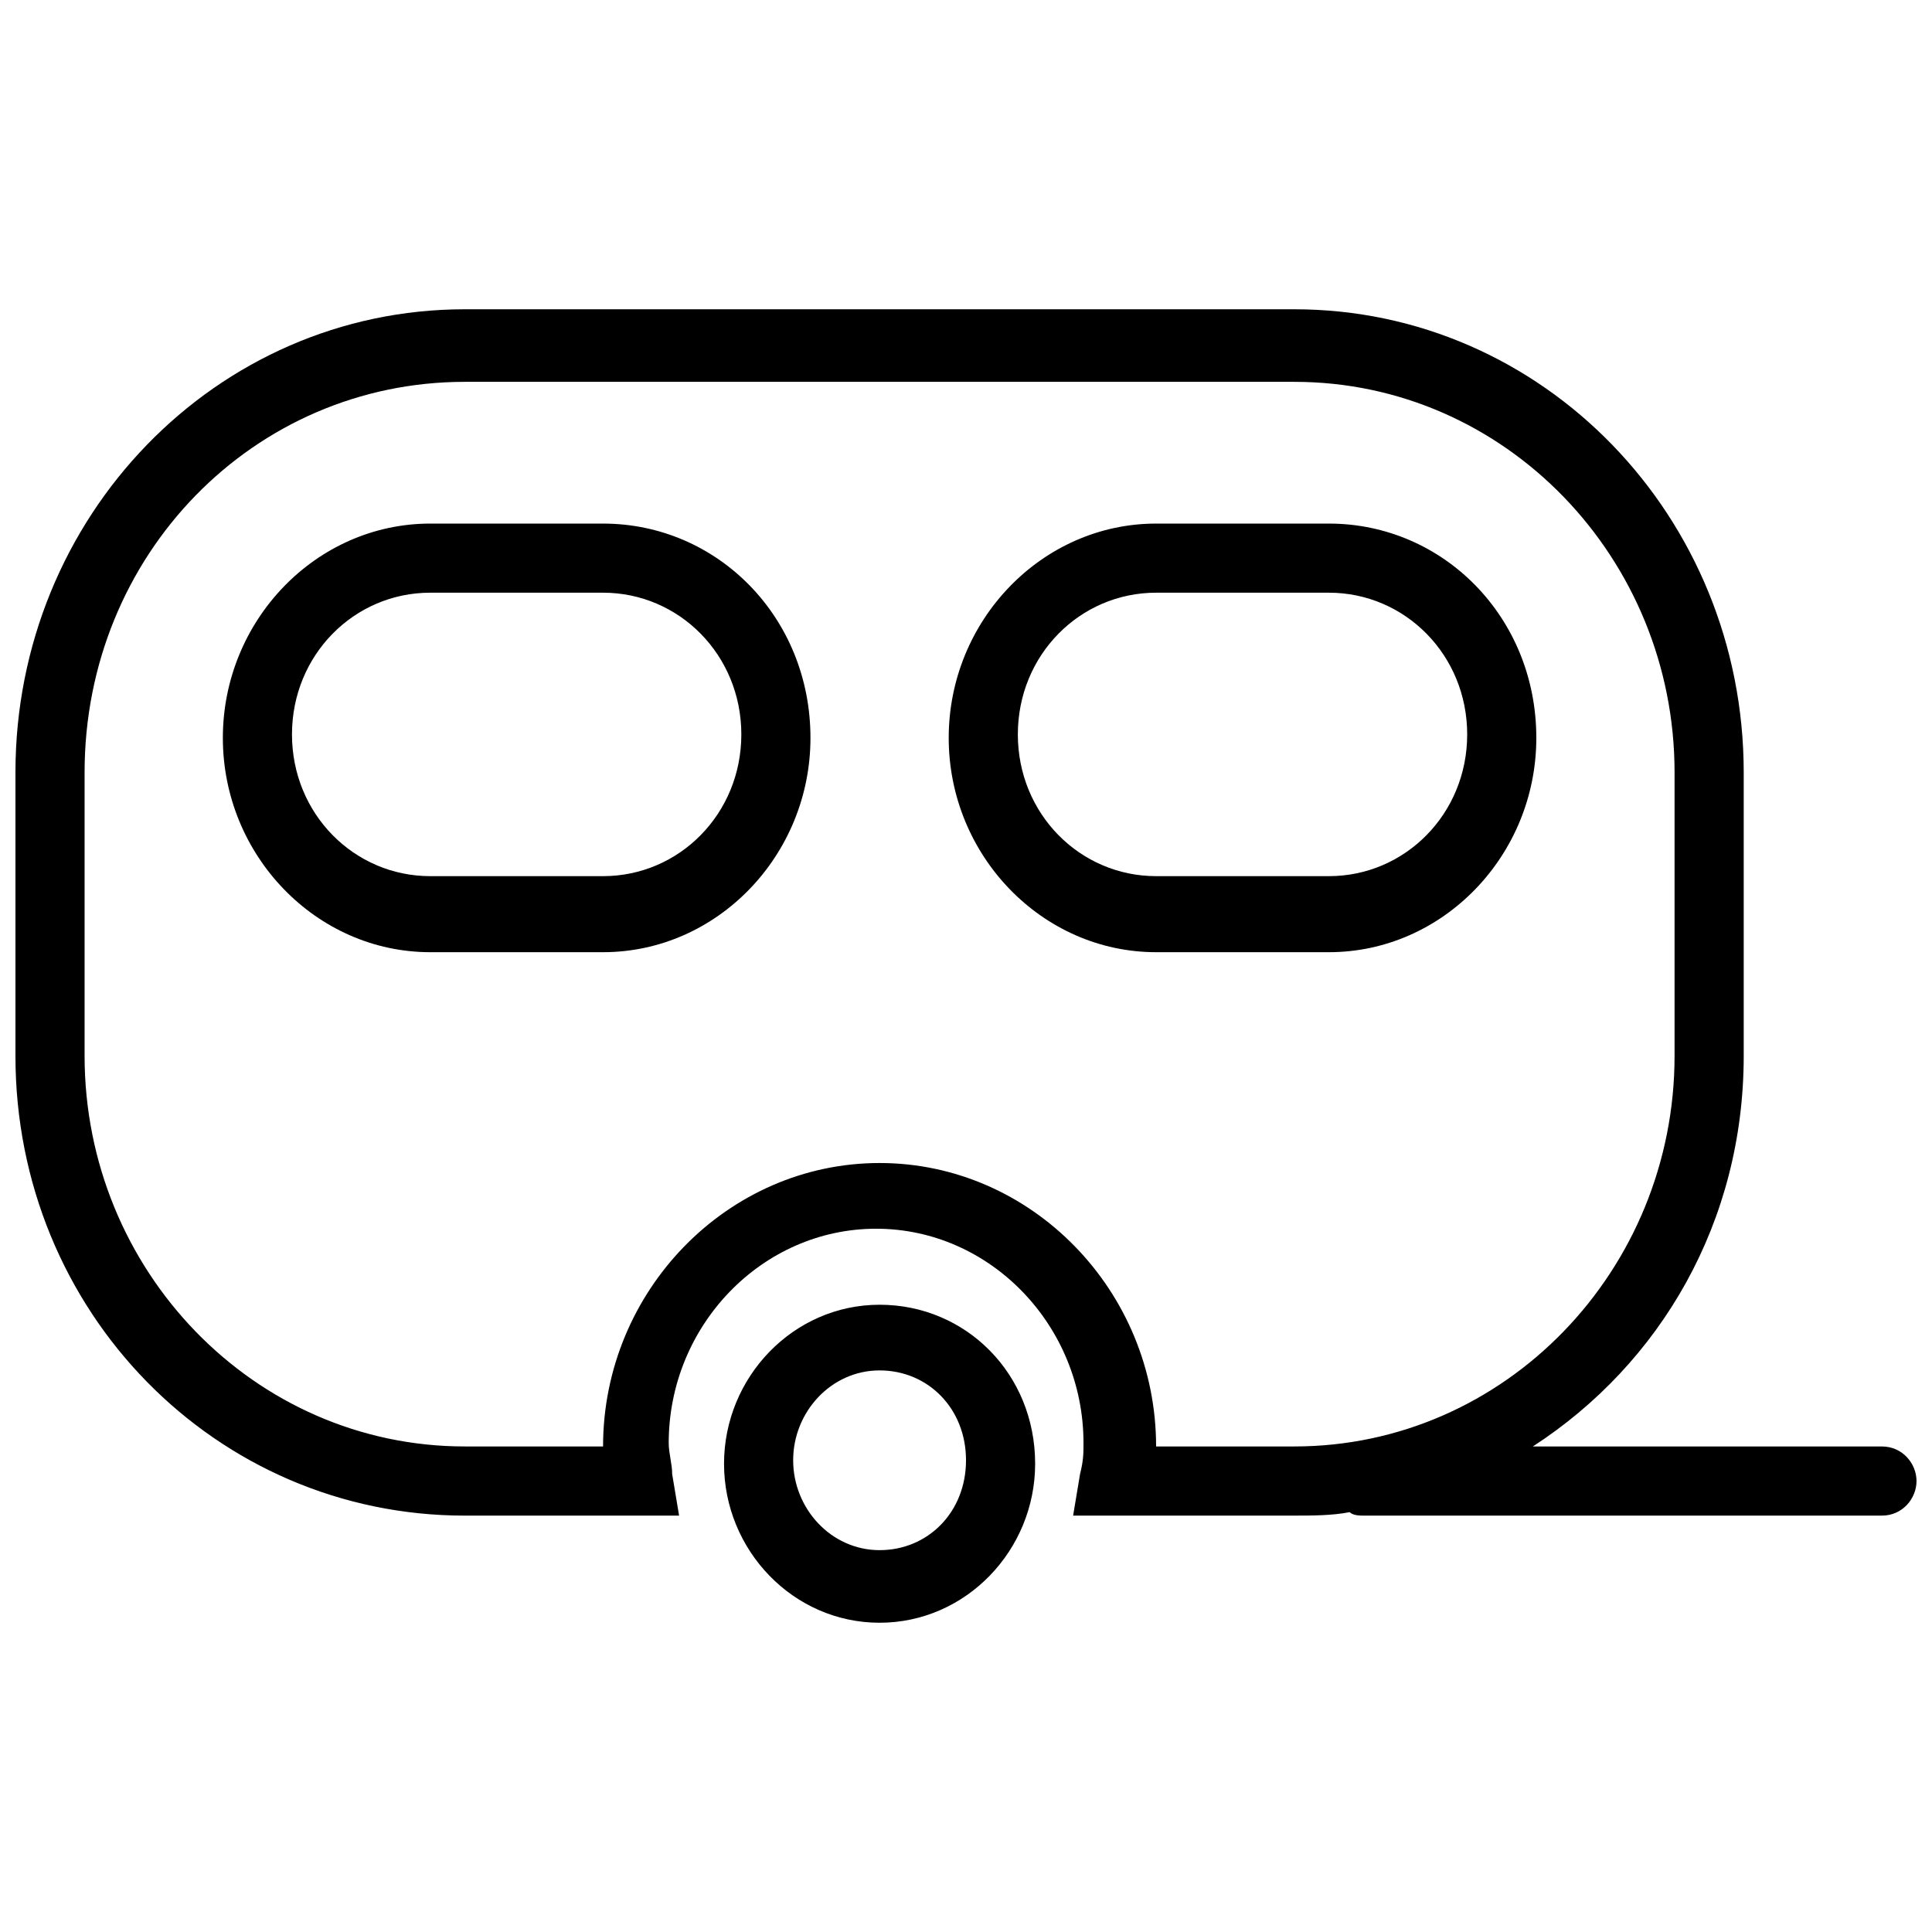 <?xml version="1.0" encoding="UTF-8"?>
<!-- The Best Svg Icon site in the world: iconSvg.co, Visit us! https://iconsvg.co -->
<svg width="800px" height="800px" version="1.1" viewBox="144 144 512 512" xmlns="http://www.w3.org/2000/svg">
 <defs>
  <clipPath id="a">
   <path d="m148.09 225h503.81v350h-503.81z"/>
  </clipPath>
 </defs>
 <g clip-path="url(#a)">
  <path d="m377.1 489.77c-22.902 0-41.223 19.238-41.223 42.137 0 22.902 18.32 42.137 41.223 42.137s41.223-19.238 41.223-42.137c0-23.816-18.32-42.137-41.223-42.137zm0 65.035c-12.824 0-22.902-10.992-22.902-23.816s10.078-23.816 22.902-23.816c12.824 0 22.902 10.078 22.902 23.816 0 13.742-10.078 23.816-22.902 23.816zm265.64-27.48h-92.516c33.895-21.984 55.879-59.543 55.879-103.51v-75.113c-0.004-67.781-53.133-122.74-119.09-122.74h-219.84c-65.953 0-119.08 54.961-119.08 122.75v75.113c0 67.785 53.129 121.83 119.08 121.83h56.793l-1.832-10.992c0-2.75-0.918-5.496-0.918-8.246 0-31.145 24.734-56.793 54.961-56.793 30.23 0 54.961 25.648 54.961 56.793 0 2.75 0 4.582-0.918 8.246l-1.832 10.992 58.629-0.004c4.582 0 10.078 0 14.656-0.918 0.918 0.918 2.75 0.918 3.664 0.918h137.4c5.496 0 9.16-4.582 9.16-9.16s-3.664-9.16-9.16-9.16zm-155.72 0h-36.641c0-41.223-32.977-75.113-73.281-75.113-40.305 0-73.281 33.895-73.281 75.113h-36.641c-55.879 0-100.76-46.719-100.76-103.51v-75.113c0-57.707 44.887-103.51 100.76-103.51h219.84c55.879 0 100.76 46.719 100.76 103.51v75.113c0 56.793-44.883 103.51-100.76 103.51zm-183.2-244.57h-45.801c-30.23 0-54.961 25.648-54.961 56.793s24.734 56.793 54.961 56.793h45.801c30.23 0 54.961-25.648 54.961-56.793 0-32.062-24.73-56.793-54.961-56.793zm0 93.434h-45.801c-20.152 0-36.641-16.488-36.641-37.559s16.488-37.559 36.641-37.559h45.801c20.152 0 36.641 16.488 36.641 37.559s-16.488 37.559-36.641 37.559zm192.36-93.434h-45.801c-30.23 0-54.961 25.648-54.961 56.793s24.734 56.793 54.961 56.793h45.801c30.23 0 54.961-25.648 54.961-56.793 0-32.062-24.73-56.793-54.961-56.793zm0 93.434h-45.801c-20.152 0-36.641-16.488-36.641-37.559s16.488-37.559 36.641-37.559h45.801c20.152 0 36.641 16.488 36.641 37.559s-16.488 37.559-36.641 37.559z"/>
 </g>
</svg>